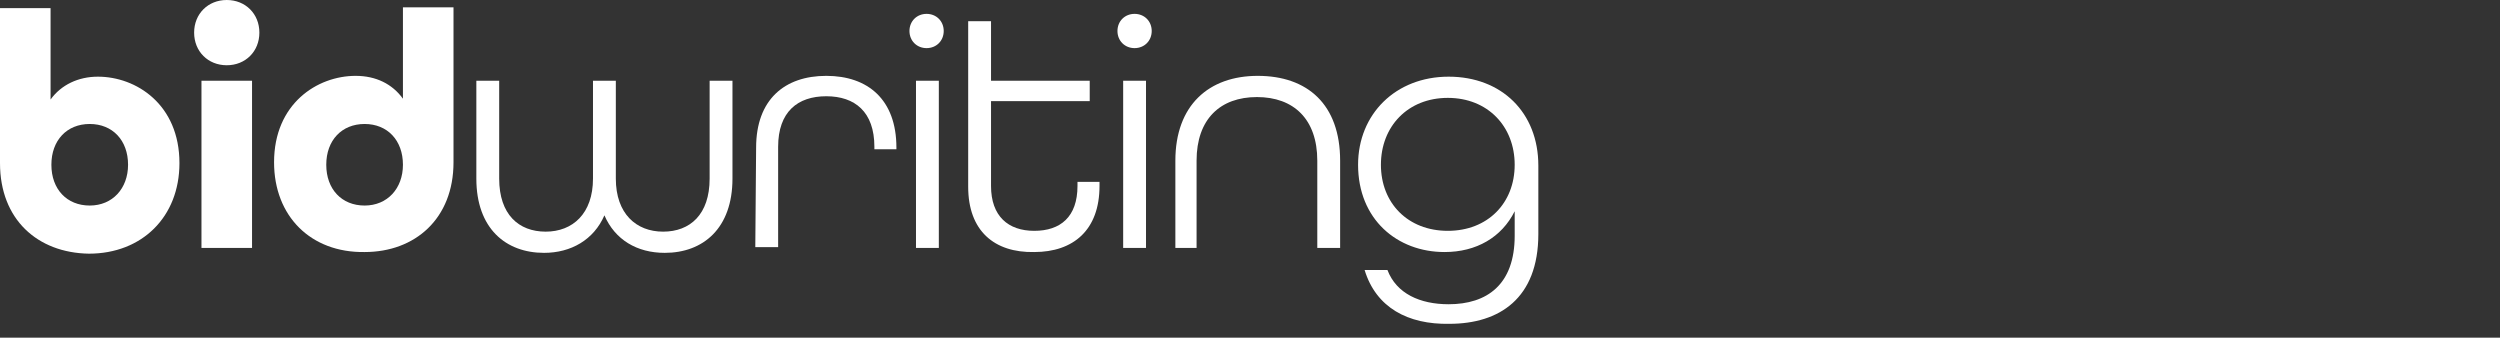 <?xml version="1.0" encoding="utf-8"?>
<!-- Generator: Adobe Illustrator 28.0.0, SVG Export Plug-In . SVG Version: 6.00 Build 0)  -->
<svg version="1.1" id="Layer_1" xmlns="http://www.w3.org/2000/svg" xmlns:xlink="http://www.w3.org/1999/xlink" x="0px" y="0px"
	 viewBox="0 0 306.5 41.4" style="enable-background:new 0 0 306.5 41.4;" xml:space="preserve">
<rect x="0" y="0" width="306.5" height="41.4" fill="#333333" stroke="none"/>
<style type="text/css">
	.st0{enable-background:new    ;}
	.st1{fill:#FFFFFF;}
</style>
<g>
	<g class="st0">
		<path class="st1" d="M0,20V1h6.2v11.2c1.3-1.8,3.4-2.8,5.8-2.8c4.7,0,10,3.4,10,10.6c0,6.6-4.6,11.1-11.1,11.1C4.6,31,0,26.9,0,20
			z M15.7,20.2c0-3-1.9-5-4.7-5s-4.7,2-4.7,5s1.9,5,4.7,5S15.7,23.1,15.7,20.2z"/>
		<path class="st1" d="M23.8,4c0-2.3,1.7-4,4-4s4,1.7,4,4s-1.7,4-4,4S23.8,6.3,23.8,4z M24.7,9.9h6.2v20.5h-6.2V9.9z"/>
		<path class="st1" d="M33.6,19.9c0-7.2,5.3-10.6,10-10.6c2.5,0,4.5,1,5.8,2.8V0.9h6.2v19c0,6.9-4.7,11-10.9,11
			C38.1,31,33.6,26.5,33.6,19.9z M49.4,20.2c0-3-1.9-5-4.7-5s-4.7,2-4.7,5s1.9,5,4.7,5S49.4,23.1,49.4,20.2z"/>
	</g>
	<g class="st0">
		<path class="st1" d="M58.4,21.9v-12h2.8v12c0,4.4,2.4,6.5,5.7,6.5c3.3,0,5.8-2.2,5.8-6.5v-12h2.8v12c0,4.3,2.5,6.5,5.8,6.5
			s5.7-2.1,5.7-6.5v-12h2.8v12c0,6.1-3.6,9.1-8.3,9.1c-3.4,0-6.1-1.6-7.4-4.6c-1.3,3-4.1,4.6-7.4,4.6C62,31,58.4,28,58.4,21.9z"/>
	</g>
	<g class="st0">
		<path class="st1" d="M92.7,18.1c0-5.9,3.5-8.8,8.6-8.8s8.6,2.9,8.6,8.8v0.2h-2.7V18c0-4.3-2.4-6.2-5.9-6.2s-5.9,1.9-5.9,6.2v12.3
			h-2.8L92.7,18.1L92.7,18.1z"/>
		<path class="st1" d="M111.5,3.8c0-1.2,0.9-2.1,2.1-2.1s2.1,0.9,2.1,2.1s-0.9,2.1-2.1,2.1S111.5,5,111.5,3.8z M112.3,9.9h2.8v20.5
			h-2.8V9.9z"/>
		<path class="st1" d="M118.7,22.9V2.6h2.8v7.3h12.1v2.5h-12.1v10.4c0,3.7,2.1,5.5,5.3,5.5s5.3-1.7,5.3-5.5v-0.5h2.7v0.5
			c0,5.4-3.2,8.1-8,8.1C121.9,31,118.7,28.3,118.7,22.9z"/>
		<path class="st1" d="M137,3.8c0-1.2,0.9-2.1,2.1-2.1s2.1,0.9,2.1,2.1s-0.9,2.1-2.1,2.1S137,5,137,3.8z M137.7,9.9h2.8v20.5h-2.8
			V9.9z"/>
		<path class="st1" d="M144.1,19.7c0-6.8,4.1-10.4,10.1-10.4c6.1,0,10.1,3.5,10.1,10.4v10.7h-2.8V19.7c0-5.1-2.9-7.8-7.4-7.8
			s-7.4,2.7-7.4,7.8v10.7h-2.6L144.1,19.7L144.1,19.7z"/>
		<path class="st1" d="M167.3,33.1h2.8c1.1,2.9,4,4.2,7.5,4.2c4.7,0,8.1-2.4,8.1-8.4v-3c-1.6,3.2-4.7,5-8.6,5
			c-5.8,0-10.6-4-10.6-10.7c0-6.2,4.6-10.8,11.1-10.8s11,4.4,11,10.9v8.4c0,7.9-4.8,11-10.9,11C172.6,39.8,168.7,37.7,167.3,33.1z
			 M185.7,20.2c0-4.7-3.3-8.2-8.2-8.2s-8.2,3.5-8.2,8.2s3.3,8.1,8.2,8.1S185.7,24.9,185.7,20.2z"/>
	</g>
</g>
</svg>
